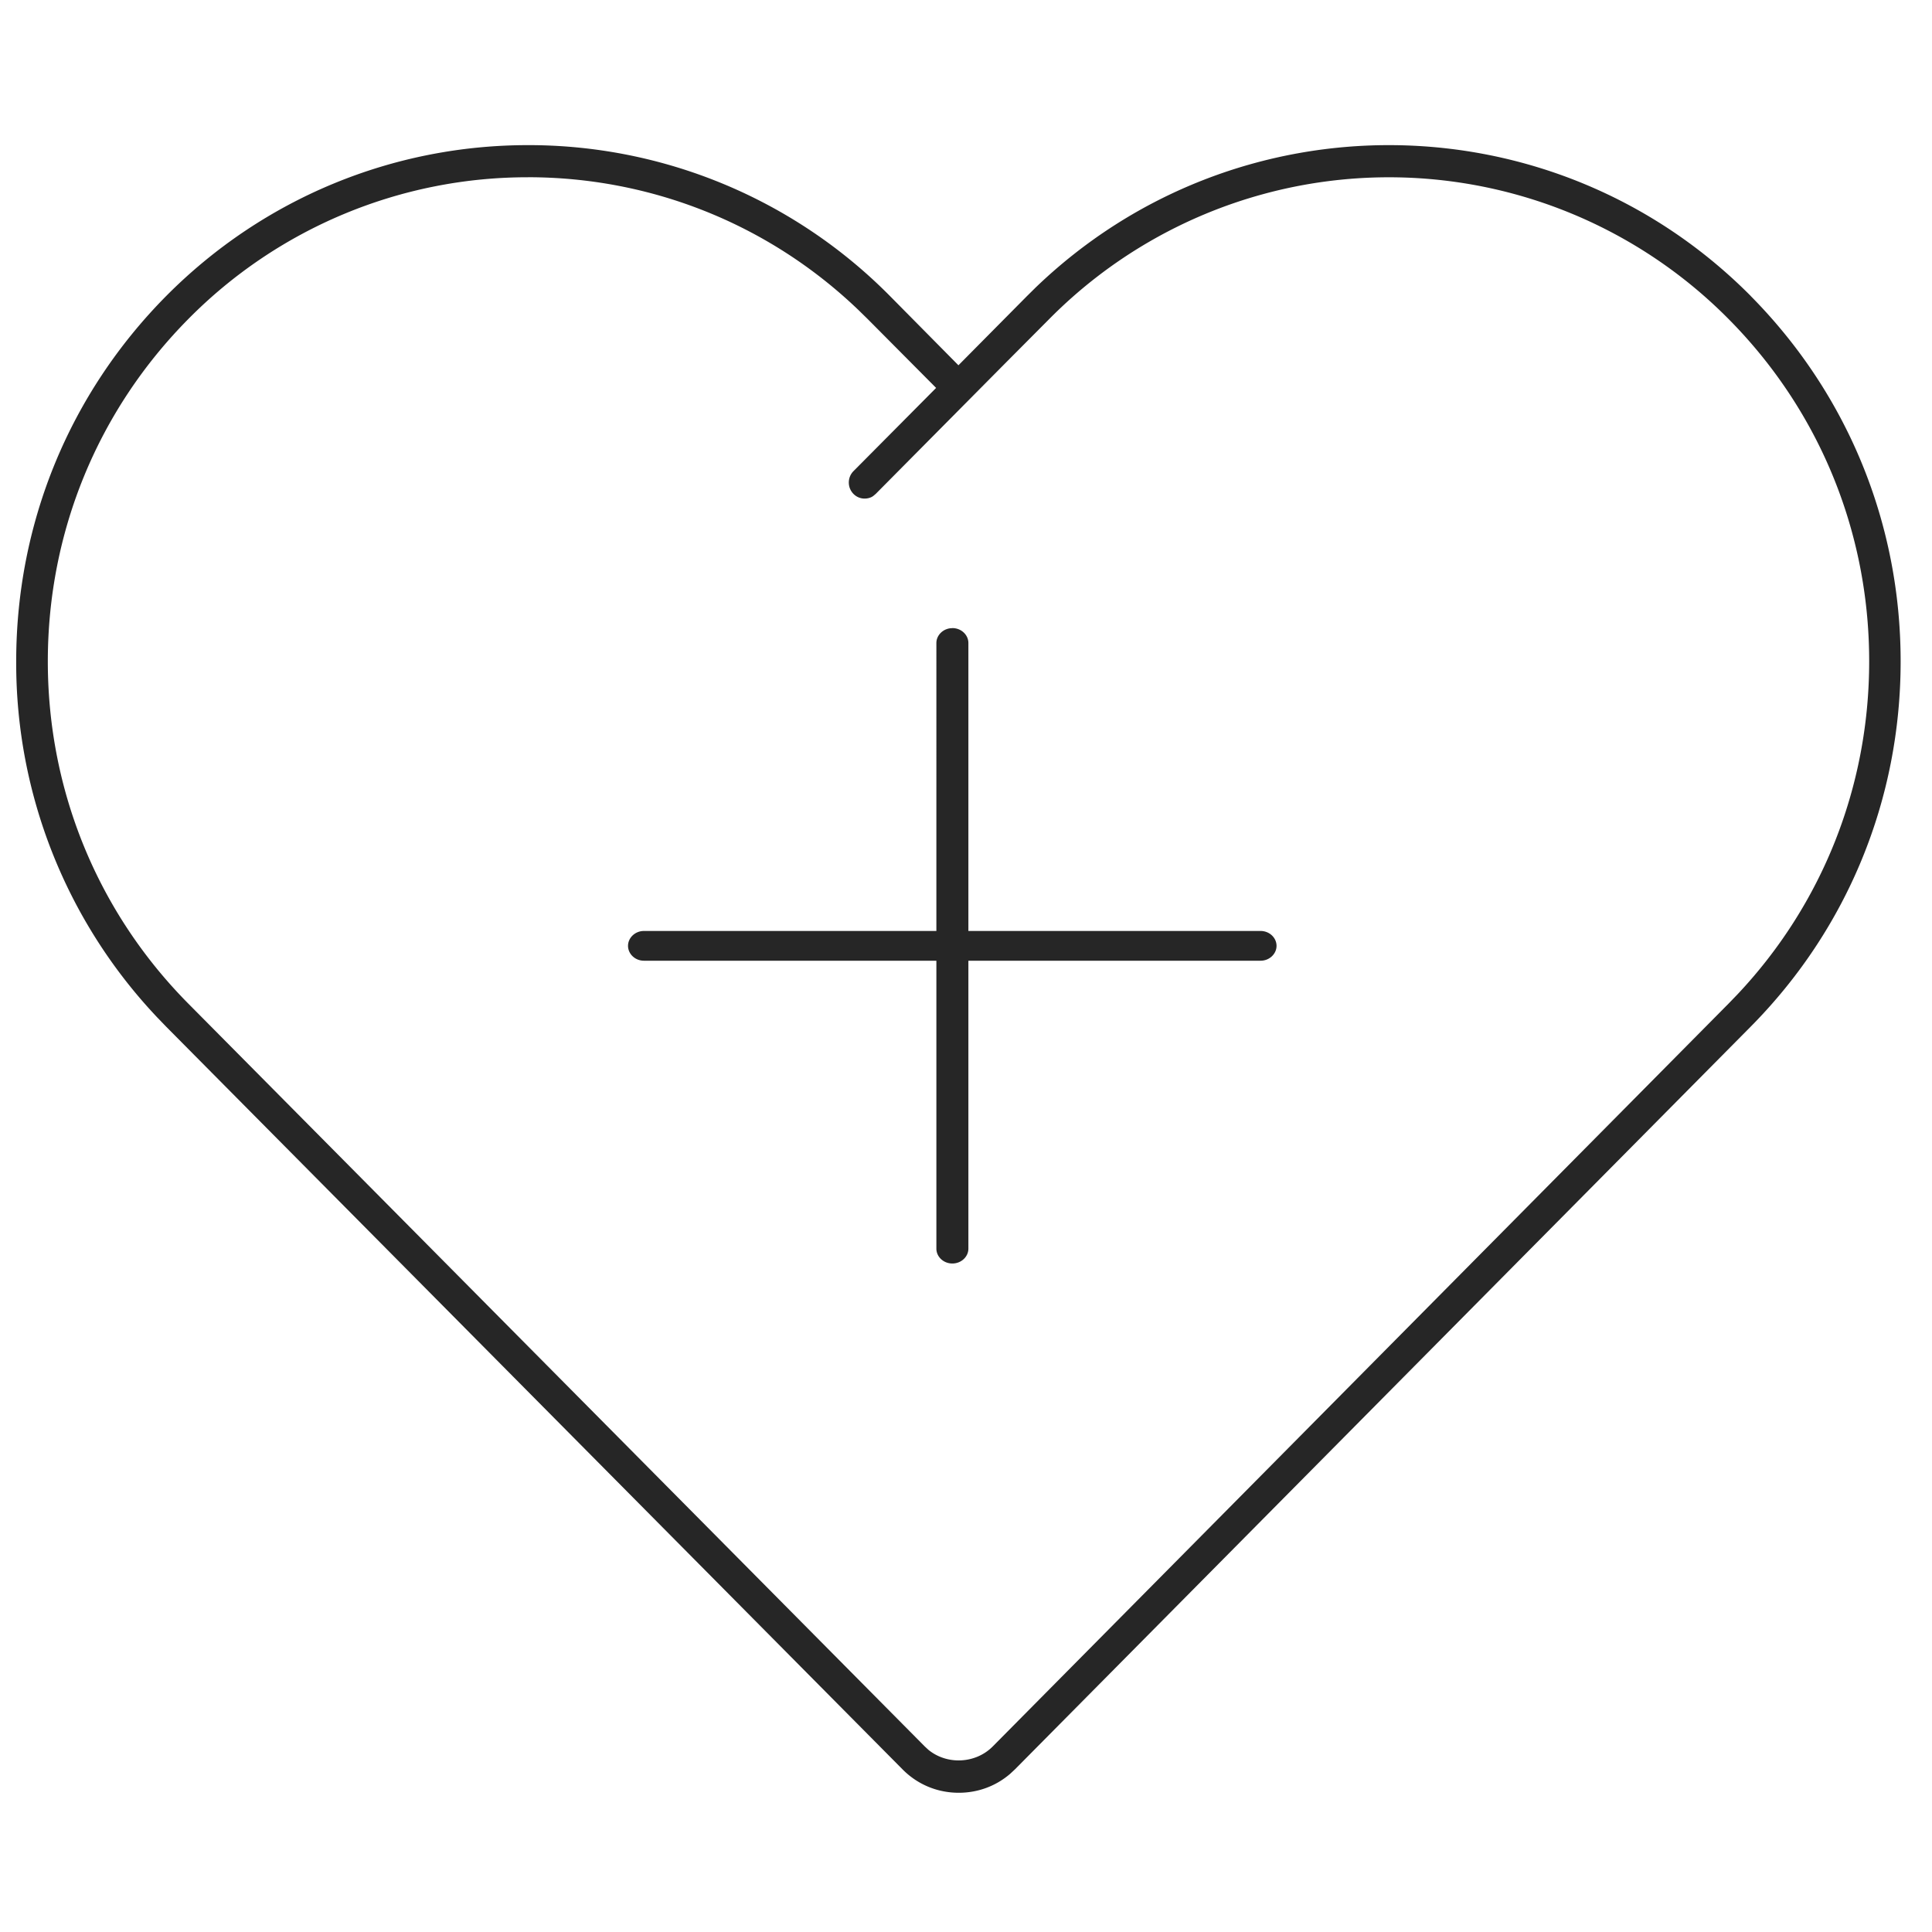<svg xmlns="http://www.w3.org/2000/svg" width="60" height="60" xmlns:v="https://vecta.io/nano"><path d="M54.373 9.194c-6.112-6.162-16-6.248-22.218-.257l-.26.257-2.13 2.15-2.126-2.15a15.78 15.78 0 0 0-11.241-4.687c-4.19 0-8.218 1.645-11.237 4.686C2.156 12.227.503 16.253.503 20.54a16.01 16.01 0 0 0 4.369 11.045l.286.297L28.03 54.95c.465.47 1.083.726 1.745.726.596 0 1.156-.208 1.6-.592l.144-.134 22.852-23.068c3.003-3.033 4.655-7.058 4.655-11.342s-1.652-8.313-4.655-11.346zm-37.977-3.69c3.806 0 7.467 1.444 10.26 4.12l.286.28 2.13 2.143-2.566 2.584c-.194.195-.194.513 0 .708a.48.48 0 0 0 .345.145c.097 0 .2-.028.27-.082l.075-.063 4.023-4.058 1.37-1.377a14.84 14.84 0 0 1 21.09 0c2.816 2.837 4.37 6.616 4.37 10.634 0 3.88-1.45 7.54-4.09 10.343l-.277.287L30.83 54.238c-.536.54-1.423.577-2 .102l-.11-.102L5.85 31.17c-2.813-2.838-4.365-6.617-4.365-10.63s1.55-7.79 4.365-10.634a14.8 14.8 0 0 1 10.547-4.401zm13.18 14.002c.28 0 .498.214.498.462v8.944h9.074c.278 0 .496.213.496.462s-.22.462-.496.462h-9.074v8.943c0 .247-.218.46-.498.46s-.496-.214-.496-.46v-8.943H20c-.28 0-.496-.214-.496-.462s.217-.462.496-.462h9.08V19.97c0-.248.218-.462.496-.462z" fill="#262626"/></svg>